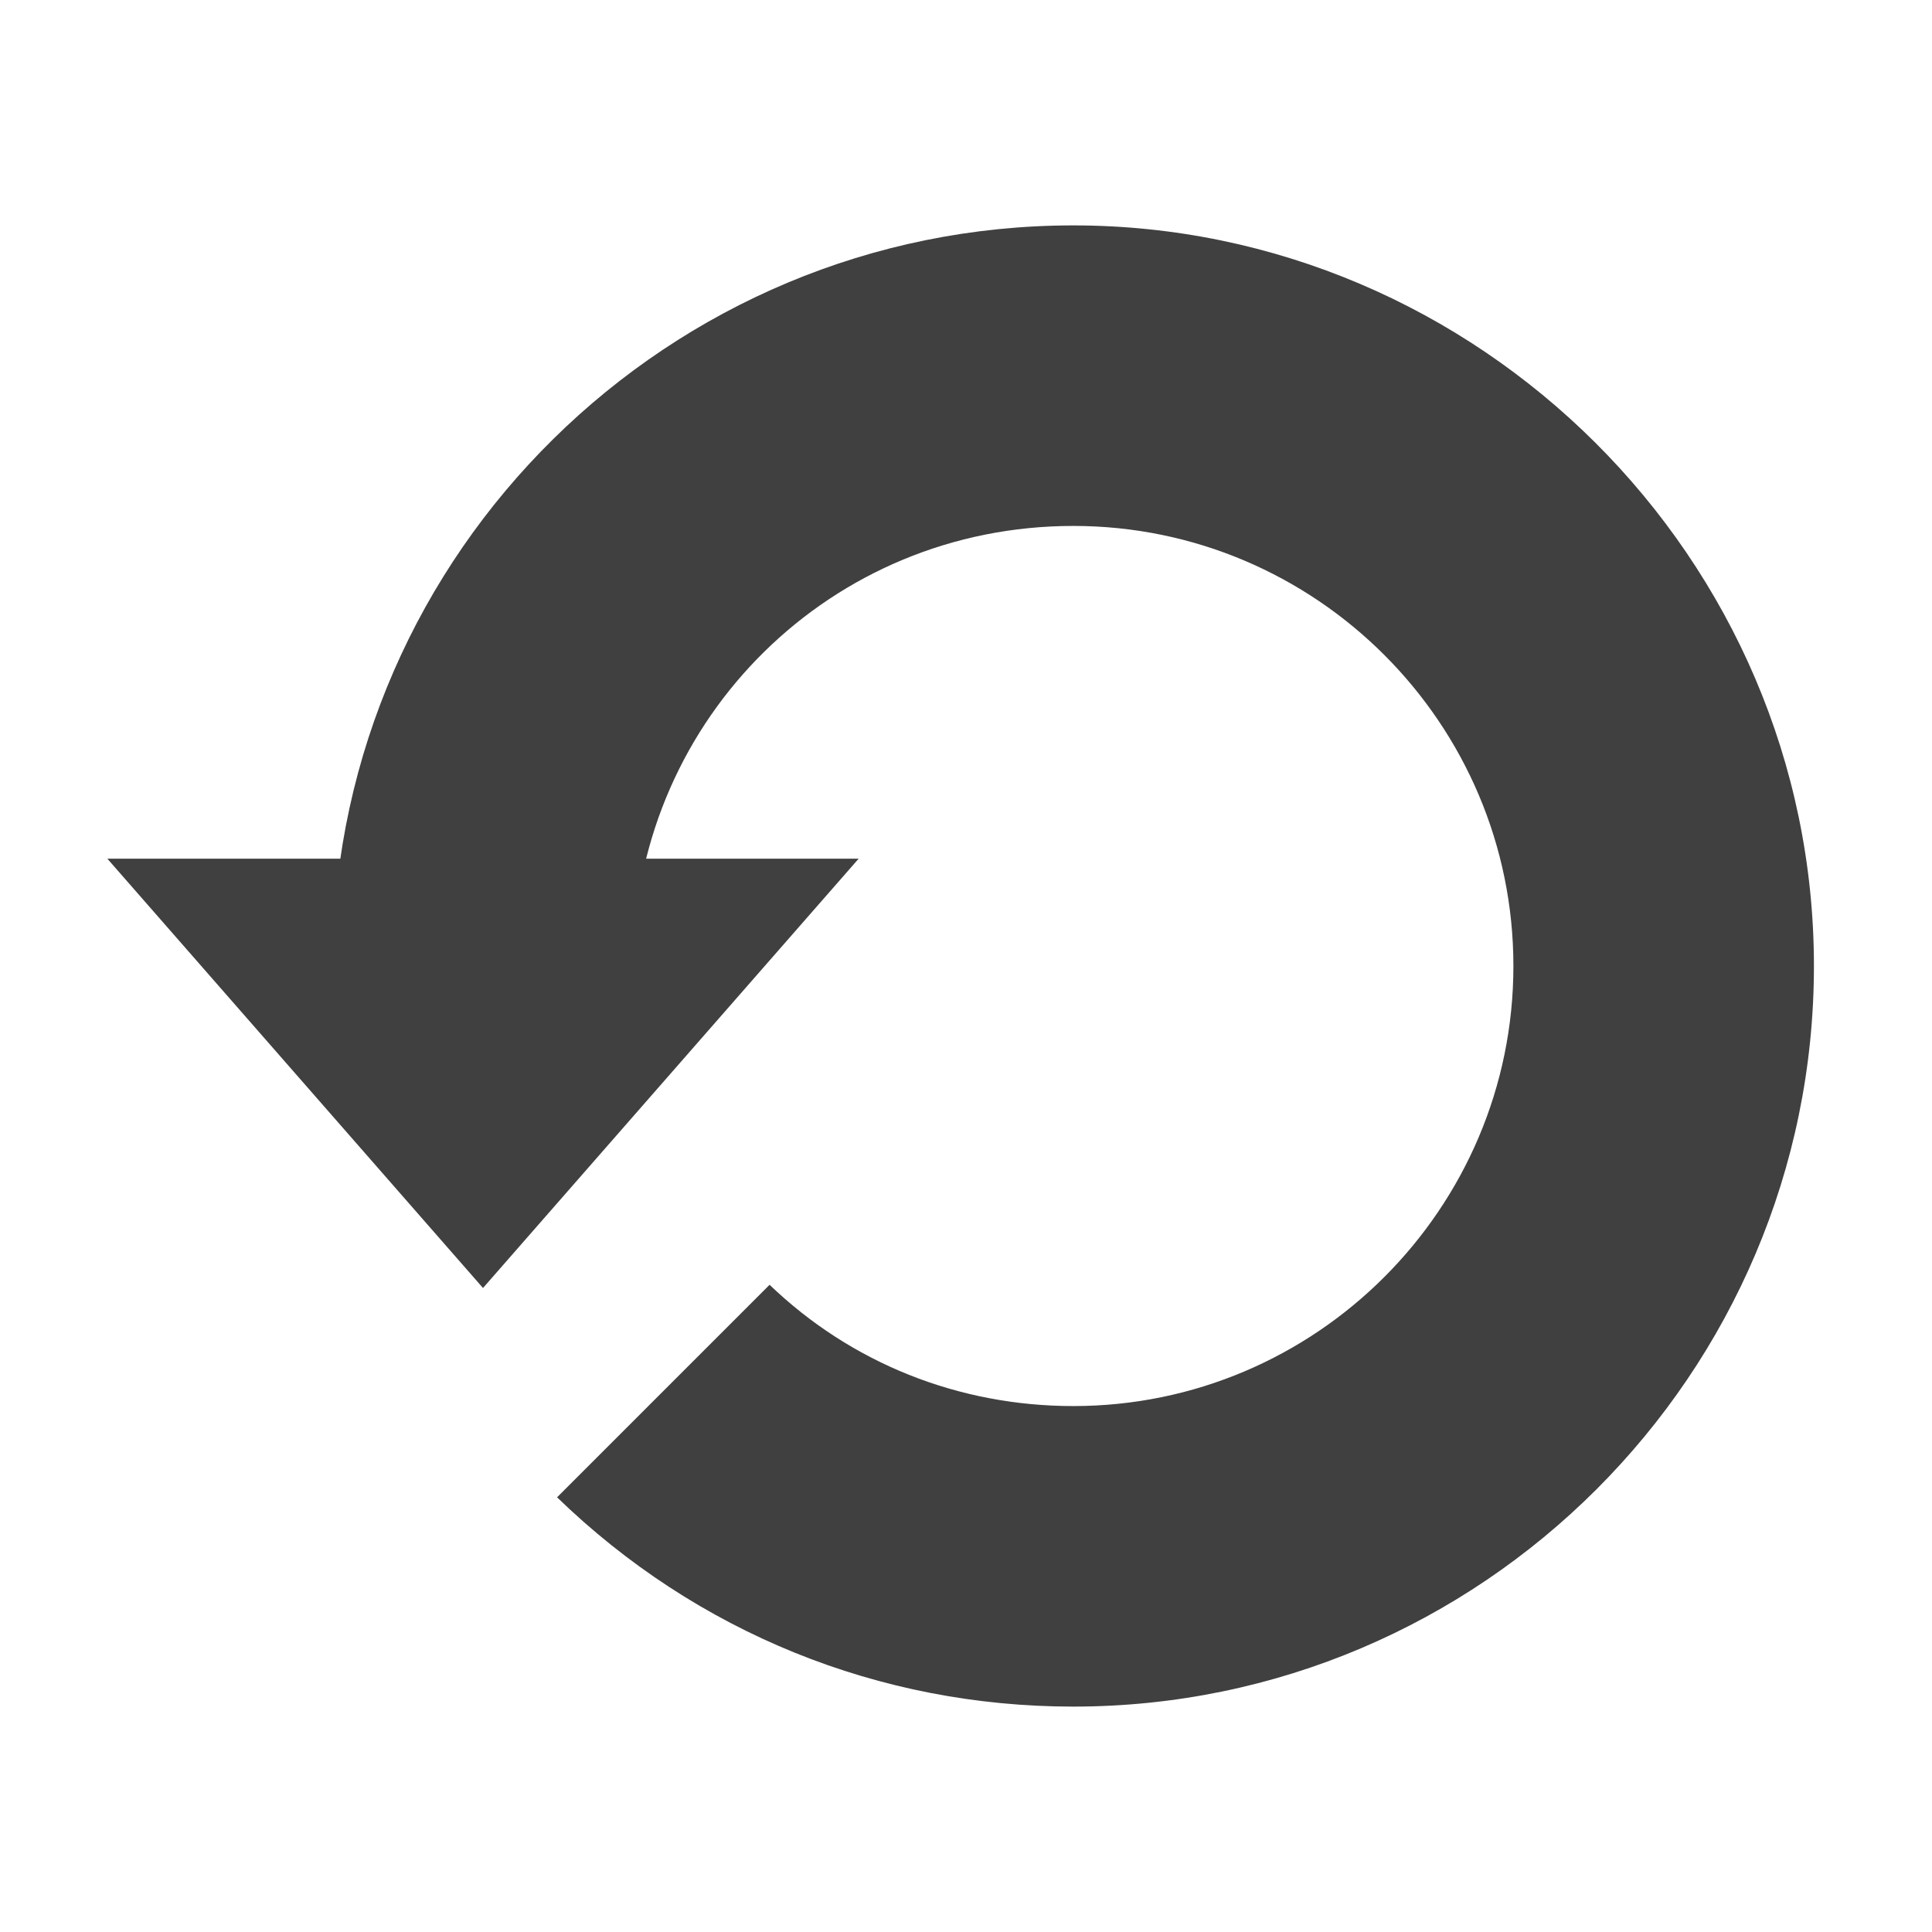 <?xml version="1.0" encoding="UTF-8"?><svg id="Layer_1" xmlns="http://www.w3.org/2000/svg" viewBox="0 0 18 18"><defs><style>.cls-1{fill:#404040;}</style></defs><polygon class="cls-1" points="1 8 8 8 4.5 12 1 8"/><path class="cls-1" d="M10,15.9c-1.81,0-3.51-.69-4.81-1.95l1.98-1.98c.76,.73,1.76,1.13,2.83,1.13,2.26,0,4.1-1.84,4.1-4.1s-1.84-4.1-4.1-4.1-4.05,1.79-4.1,4H3.1c.05-3.76,3.13-6.8,6.9-6.8s6.9,3.1,6.9,6.9-3.1,6.9-6.9,6.9Z"/></svg>